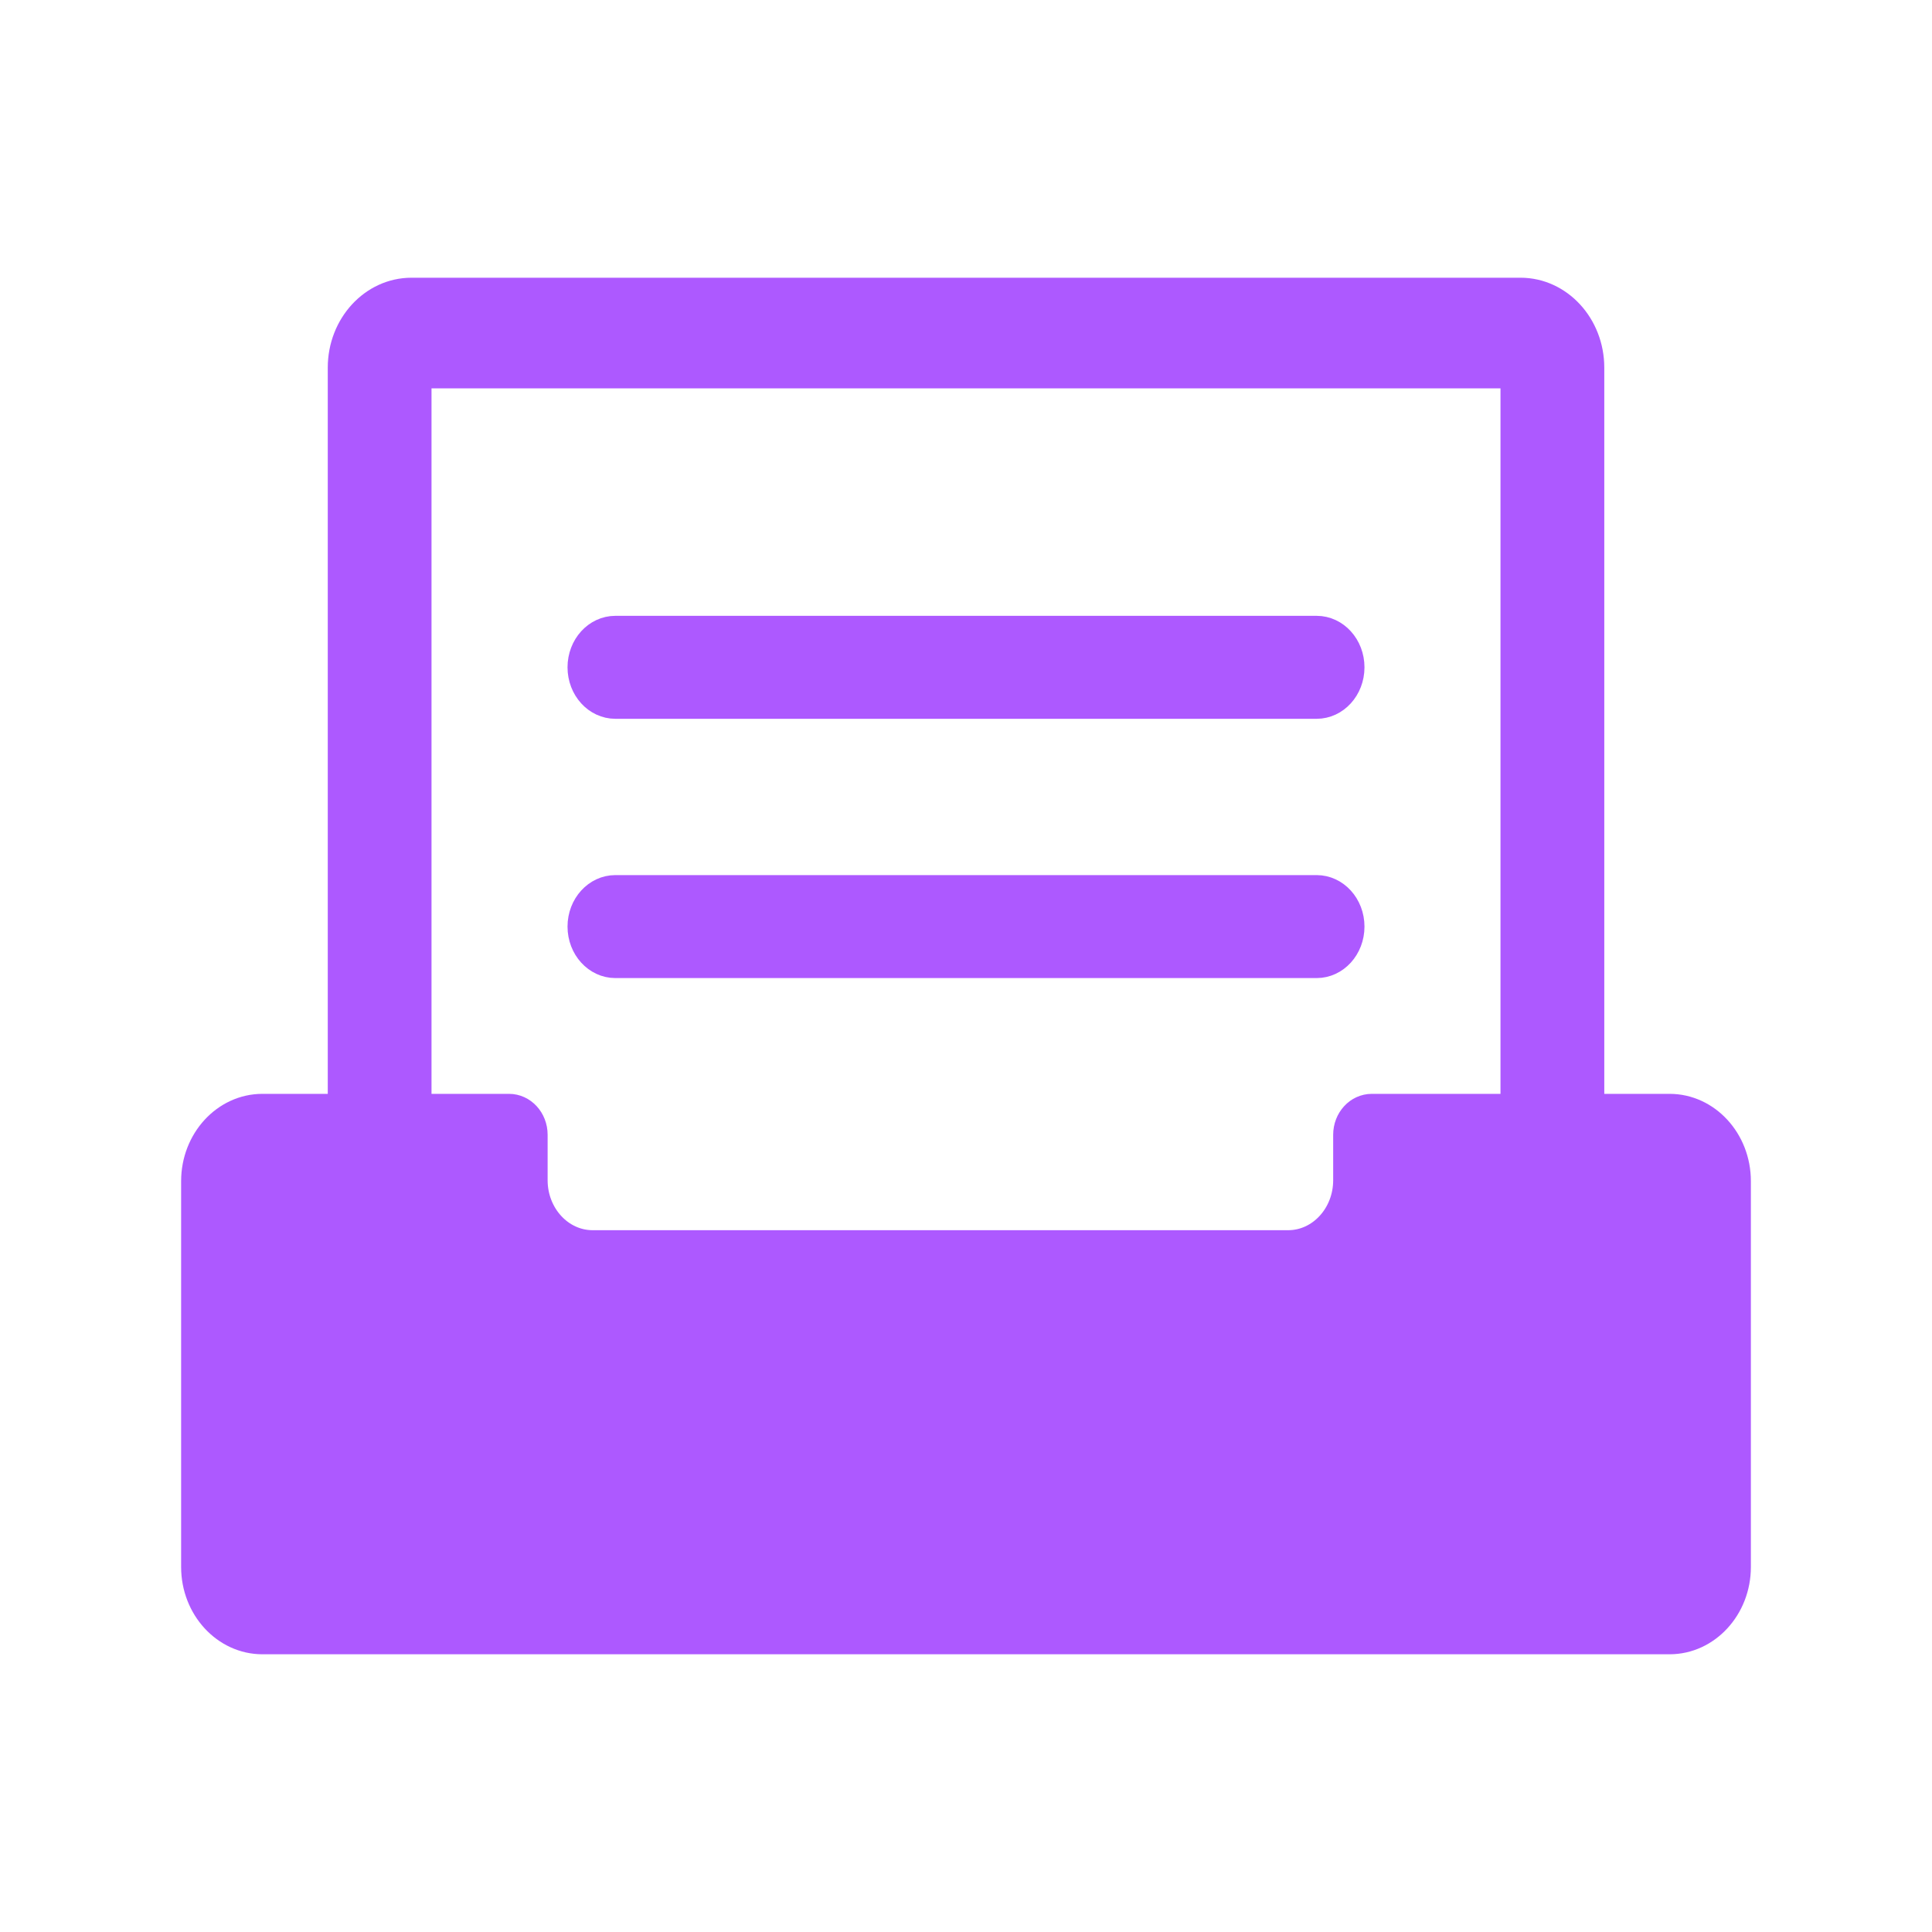 <svg width="40" height="40" viewBox="0 0 40 40" fill="none" xmlns="http://www.w3.org/2000/svg">
<g id="Frame">
<path id="Vector" d="M34.567 22.897H32.965V7.612C32.965 6.723 32.299 6 31.481 6H8.519C7.701 6 7.036 6.723 7.036 7.612V22.897H5.433C4.643 22.897 4 23.596 4 24.454V32.443C4 33.301 4.643 34 5.433 34H34.567C35.357 34 36 33.301 36 32.443V24.454C36 23.596 35.357 22.897 34.567 22.897ZM8.684 7.791H31.316V22.897H28.401C28.098 22.897 27.852 23.164 27.852 23.494V24.435C27.852 25.143 27.322 25.72 26.67 25.72H12.27C11.618 25.72 11.088 25.143 11.088 24.435V23.494C11.088 23.164 10.842 22.897 10.539 22.897H8.684V7.791Z" fill="#AD59FF" stroke="#AD59FF" stroke-width="0.5"/>
<path id="Vector_2" d="M12.741 14.632H27.259C27.668 14.632 28 14.267 28 13.816C28 13.365 27.668 13 27.259 13H12.741C12.332 13 12 13.365 12 13.816C12 14.267 12.332 14.632 12.741 14.632ZM12.741 20H27.259C27.668 20 28 19.635 28 19.184C28 18.733 27.668 18.368 27.259 18.368H12.741C12.332 18.368 12 18.733 12 19.184C12 19.635 12.332 20 12.741 20Z" fill="#AD59FF" stroke="#AD59FF" stroke-width="0.5"/>
</g>
</svg>
